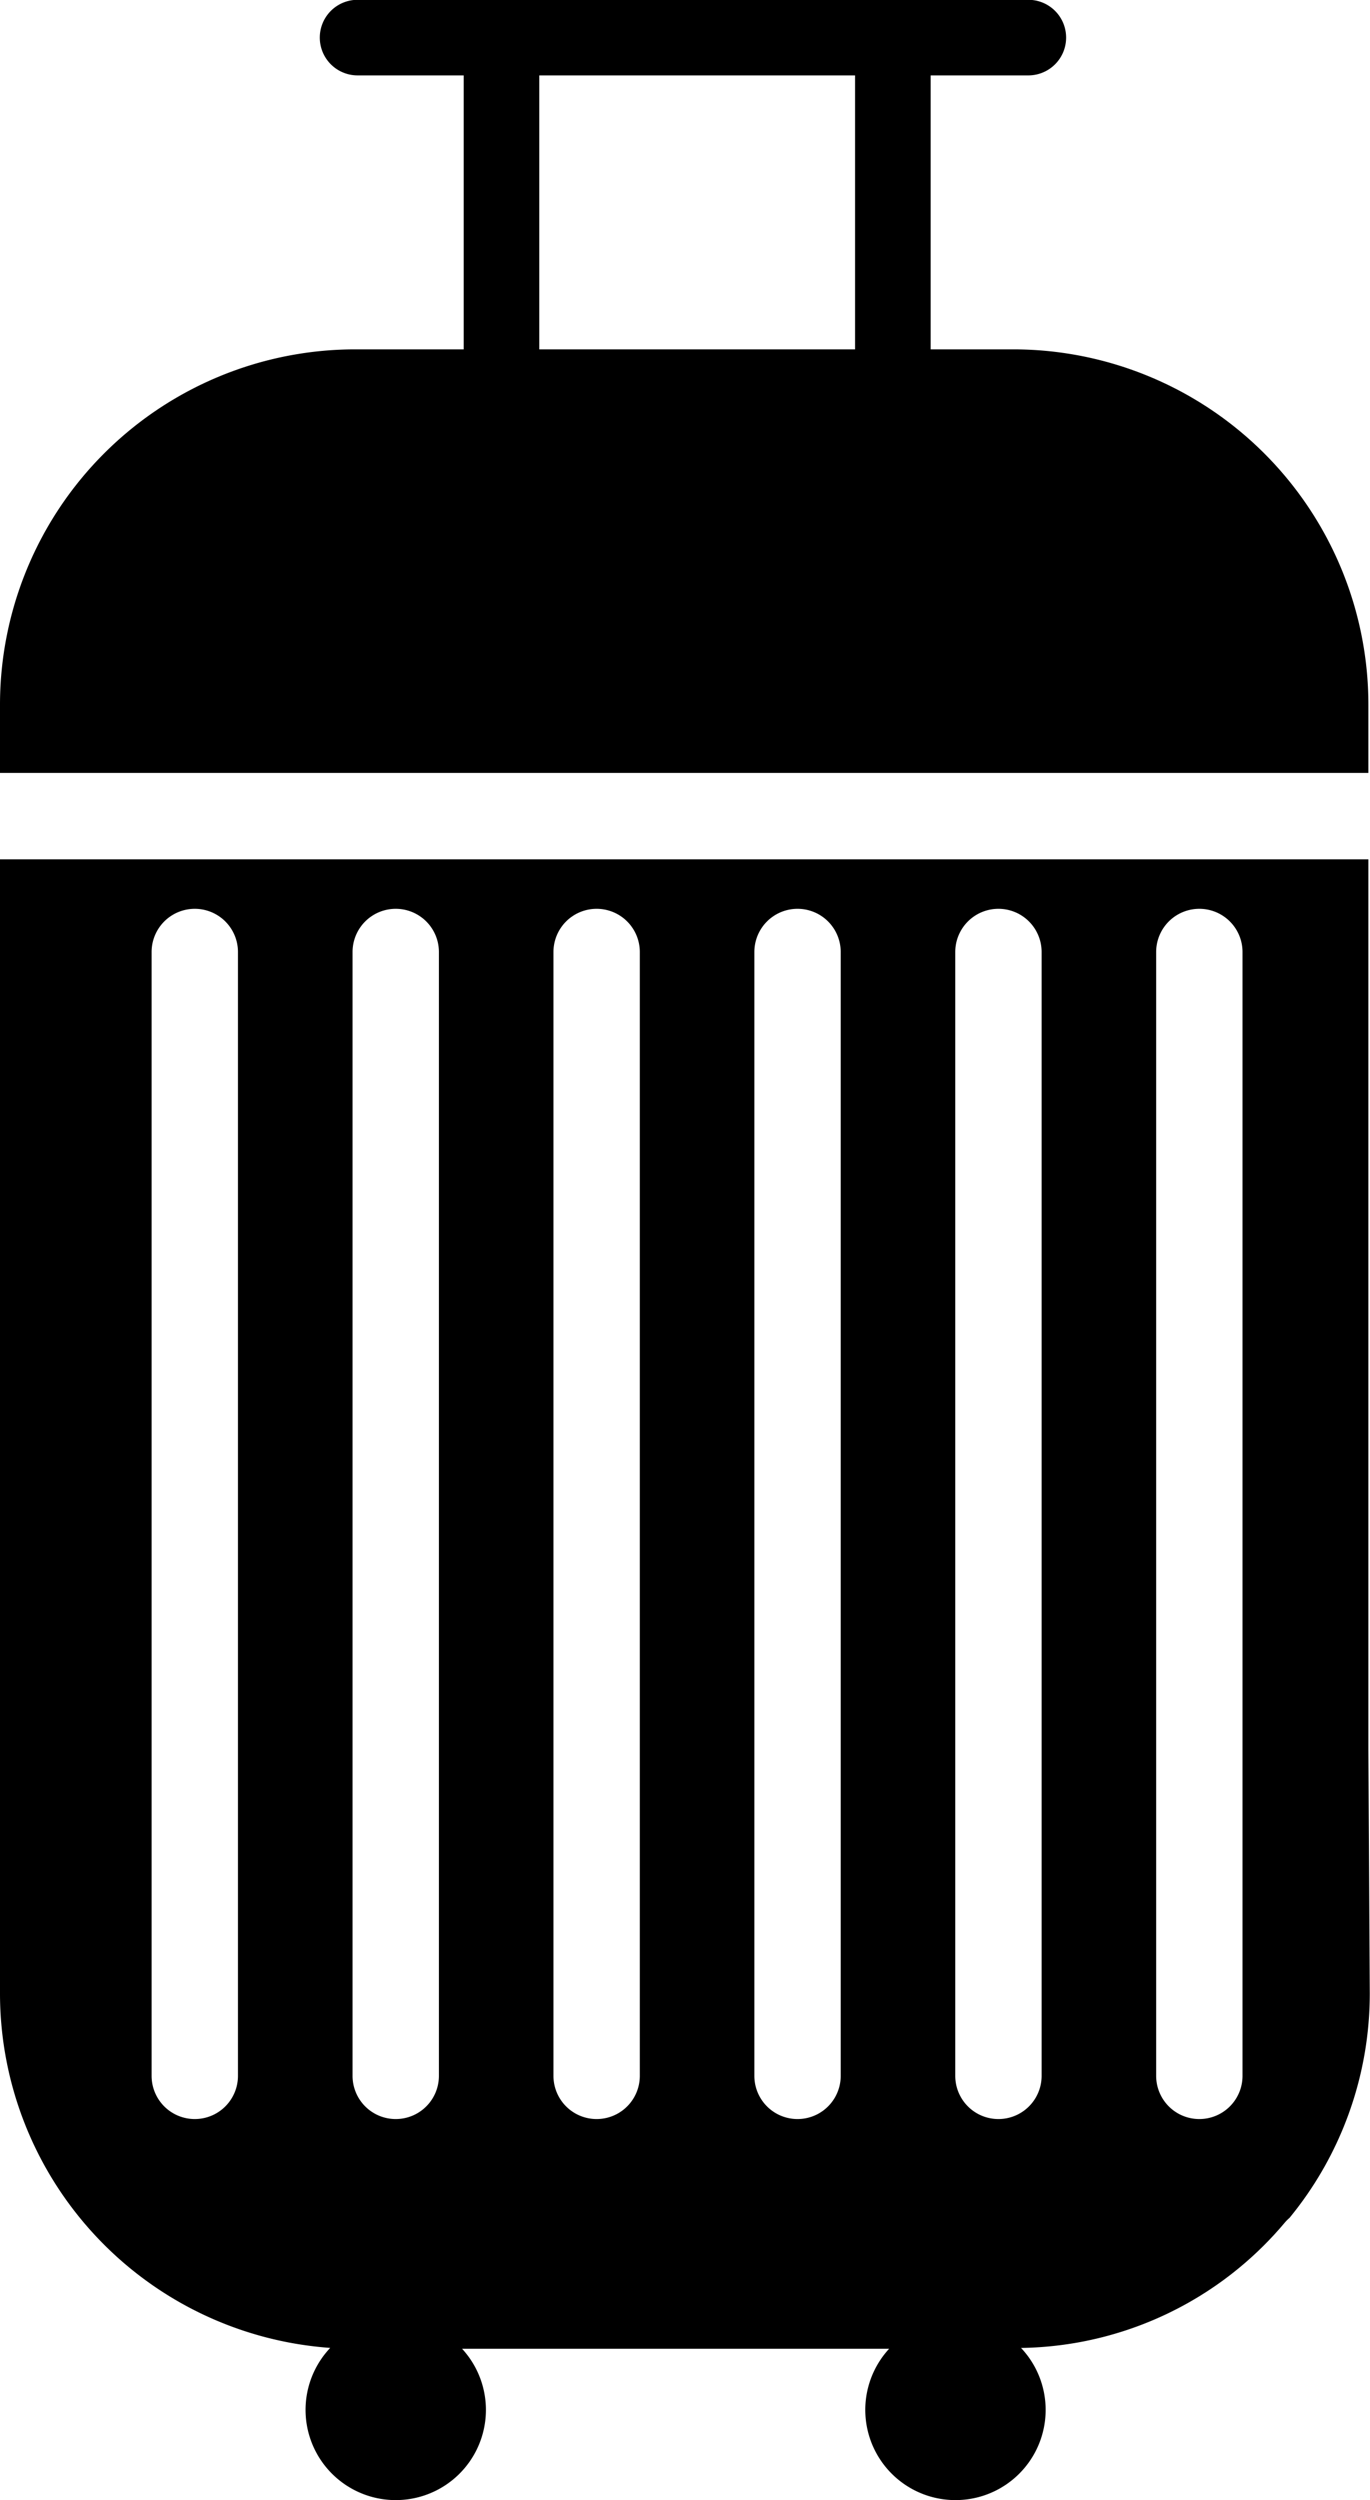 <svg xmlns="http://www.w3.org/2000/svg" xmlns:xlink="http://www.w3.org/1999/xlink" width="29.016" height="52.928" viewBox="0 0 29.016 52.928">
  <defs>
    <clipPath id="clip-path">
      <rect id="Rectángulo_4308" data-name="Rectángulo 4308" width="29.016" height="52.927" transform="translate(0 0)" fill="currentColor"/>
    </clipPath>
  </defs>
  <g id="Grupo_9465" data-name="Grupo 9465" transform="translate(0 -0.004)">
    <g id="Grupo_9464" data-name="Grupo 9464" transform="translate(0 0.003)" clip-path="url(#clip-path)">
      <path id="Trazado_9503" data-name="Trazado 9503" d="M28.982,414.909v-18.85H0v24.013a7.526,7.526,0,0,0,6.994,7.5,1.91,1.91,0,1,0,2.792.018h9.046a1.91,1.91,0,1,0,2.793-.017,7.427,7.427,0,0,0,5.586-2.653.921.921,0,0,1,.1-.1,7.481,7.481,0,0,0,1.7-4.753ZM7.467,398.021a.914.914,0,1,1,1.829,0v23.792a.914.914,0,1,1-1.829,0ZM5.04,421.813a.914.914,0,0,1-1.829,0V398.021a.914.914,0,0,1,1.829,0Zm8.511,0a.914.914,0,0,1-1.829,0V398.021a.914.914,0,0,1,1.829,0Zm4.255,0a.914.914,0,0,1-1.829,0V398.021a.914.914,0,0,1,1.829,0Zm4.255,0a.914.914,0,0,1-1.829,0V398.021a.914.914,0,0,1,1.829,0Zm4.255,0a.914.914,0,0,1-1.829,0V398.021a.914.914,0,0,1,1.829,0Z" transform="translate(0 -377.866)" fill="currentColor"/>
      <path id="Trazado_9504" data-name="Trazado 9504" d="M28.982,14.916A7.525,7.525,0,0,0,21.466,7.4H19.711V1.6H21.78a.8.8,0,0,0,0-1.6H7.573a.8.8,0,0,0,0,1.6H9.821V7.4H7.516A7.525,7.525,0,0,0,0,14.916v1.451H28.982ZM11.422,1.6H18.11V7.4H11.422Z" transform="translate(0 -0.003)" fill="currentColor"/>
    </g>
  </g>
</svg>
